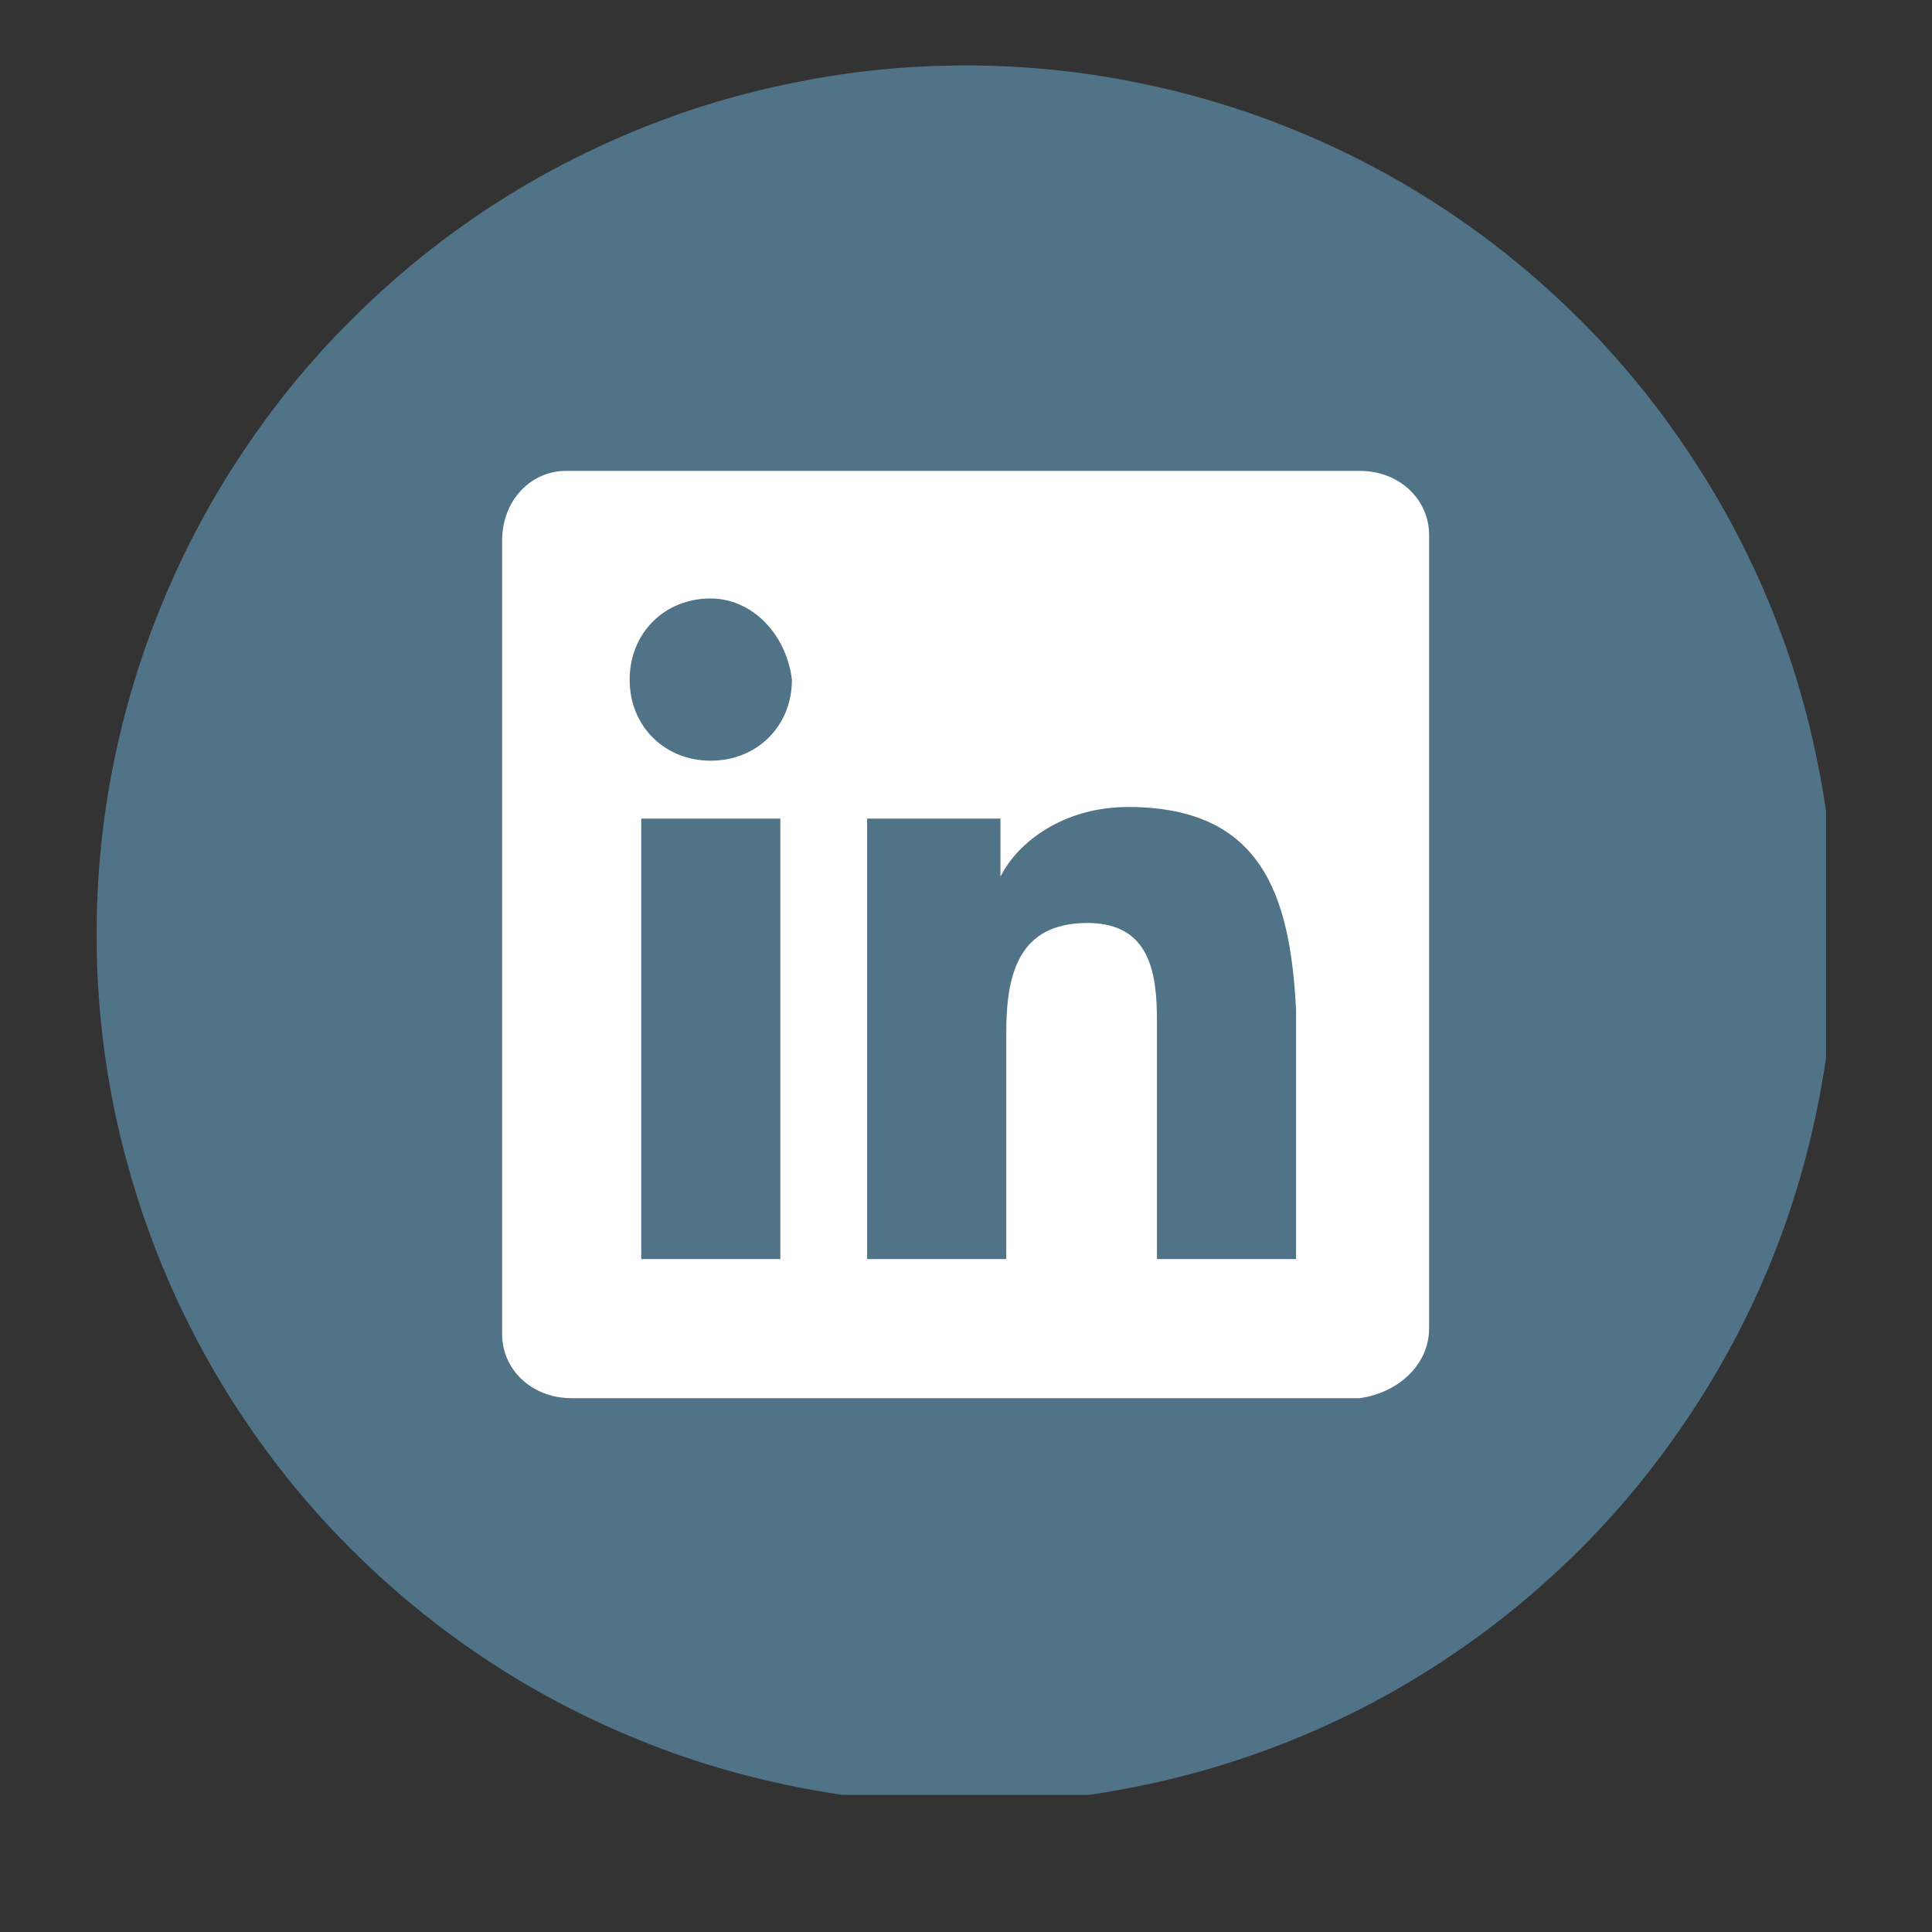 <?xml version="1.0" encoding="UTF-8"?>
<svg xmlns="http://www.w3.org/2000/svg" xmlns:xlink="http://www.w3.org/1999/xlink" width="40" zoomAndPan="magnify" viewBox="0 0 30 30" height="40" preserveAspectRatio="xMidYMid meet" version="1.0">
  <rect x="0" y="0" width="30" height="30" fill="#333333" stroke="none"/>
  <defs>
    <clipPath id="d618633c02">
      <path d="M 1.5 1.016 L 28.355 1.016 L 28.355 27.871 L 1.5 27.871 Z M 1.5 1.016 " clip-rule="nonzero"></path>
    </clipPath>
  </defs>
  <g clip-path="url(#d618633c02)">
    <path fill="#507387" d="M 28.492 14.512 C 28.492 15.398 28.406 16.273 28.23 17.145 C 28.059 18.012 27.805 18.855 27.465 19.676 C 27.125 20.496 26.707 21.273 26.215 22.008 C 25.723 22.746 25.164 23.43 24.539 24.055 C 23.91 24.68 23.23 25.242 22.492 25.734 C 21.758 26.227 20.98 26.641 20.16 26.98 C 19.34 27.32 18.496 27.574 17.629 27.746 C 16.758 27.922 15.883 28.008 14.996 28.008 C 14.109 28.008 13.23 27.922 12.363 27.746 C 11.492 27.574 10.648 27.32 9.832 26.98 C 9.012 26.641 8.234 26.227 7.496 25.734 C 6.762 25.242 6.078 24.68 5.453 24.055 C 4.824 23.43 4.266 22.746 3.773 22.008 C 3.281 21.273 2.867 20.496 2.527 19.676 C 2.188 18.855 1.934 18.012 1.758 17.145 C 1.586 16.273 1.5 15.398 1.5 14.512 C 1.5 13.625 1.586 12.746 1.758 11.879 C 1.934 11.008 2.188 10.164 2.527 9.348 C 2.867 8.527 3.281 7.75 3.773 7.016 C 4.266 6.277 4.824 5.594 5.453 4.969 C 6.078 4.344 6.762 3.781 7.496 3.289 C 8.234 2.797 9.012 2.383 9.832 2.043 C 10.648 1.703 11.492 1.449 12.363 1.277 C 13.23 1.102 14.109 1.016 14.996 1.016 C 15.883 1.016 16.758 1.102 17.629 1.277 C 18.496 1.449 19.34 1.703 20.16 2.043 C 20.98 2.383 21.758 2.797 22.492 3.289 C 23.23 3.781 23.91 4.344 24.539 4.969 C 25.164 5.594 25.723 6.277 26.215 7.016 C 26.707 7.75 27.125 8.527 27.465 9.348 C 27.805 10.164 28.059 11.008 28.23 11.879 C 28.406 12.746 28.492 13.625 28.492 14.512 Z M 28.492 14.512 " fill-opacity="1" fill-rule="nonzero"></path>
  </g>
  <path fill="#ffffff" d="M 21.113 7.312 C 21.742 7.312 22.191 7.766 22.191 8.305 L 22.191 20.629 C 22.191 21.168 21.742 21.621 21.113 21.711 L 8.879 21.711 C 8.246 21.711 7.797 21.258 7.797 20.719 L 7.797 8.395 C 7.797 7.766 8.246 7.312 8.789 7.312 Z M 12.027 12.711 L 9.957 12.711 L 9.957 19.551 L 12.117 19.551 L 12.117 12.711 Z M 17.516 12.531 C 16.523 12.531 15.805 13.07 15.535 13.613 L 15.535 12.711 L 13.465 12.711 L 13.465 19.551 L 15.625 19.551 L 15.625 16.043 C 15.625 15.141 15.805 14.332 16.887 14.332 C 17.875 14.332 17.965 15.141 17.965 15.859 L 17.965 19.551 L 20.125 19.551 L 20.125 15.68 C 20.035 13.883 19.582 12.531 17.516 12.531 Z M 11.035 9.293 C 10.316 9.293 9.777 9.832 9.777 10.555 C 9.777 11.273 10.316 11.812 11.035 11.812 C 11.758 11.812 12.297 11.273 12.297 10.555 C 12.207 9.832 11.668 9.293 11.035 9.293 Z M 11.035 9.293 " fill-opacity="1" fill-rule="nonzero"></path>
</svg>

